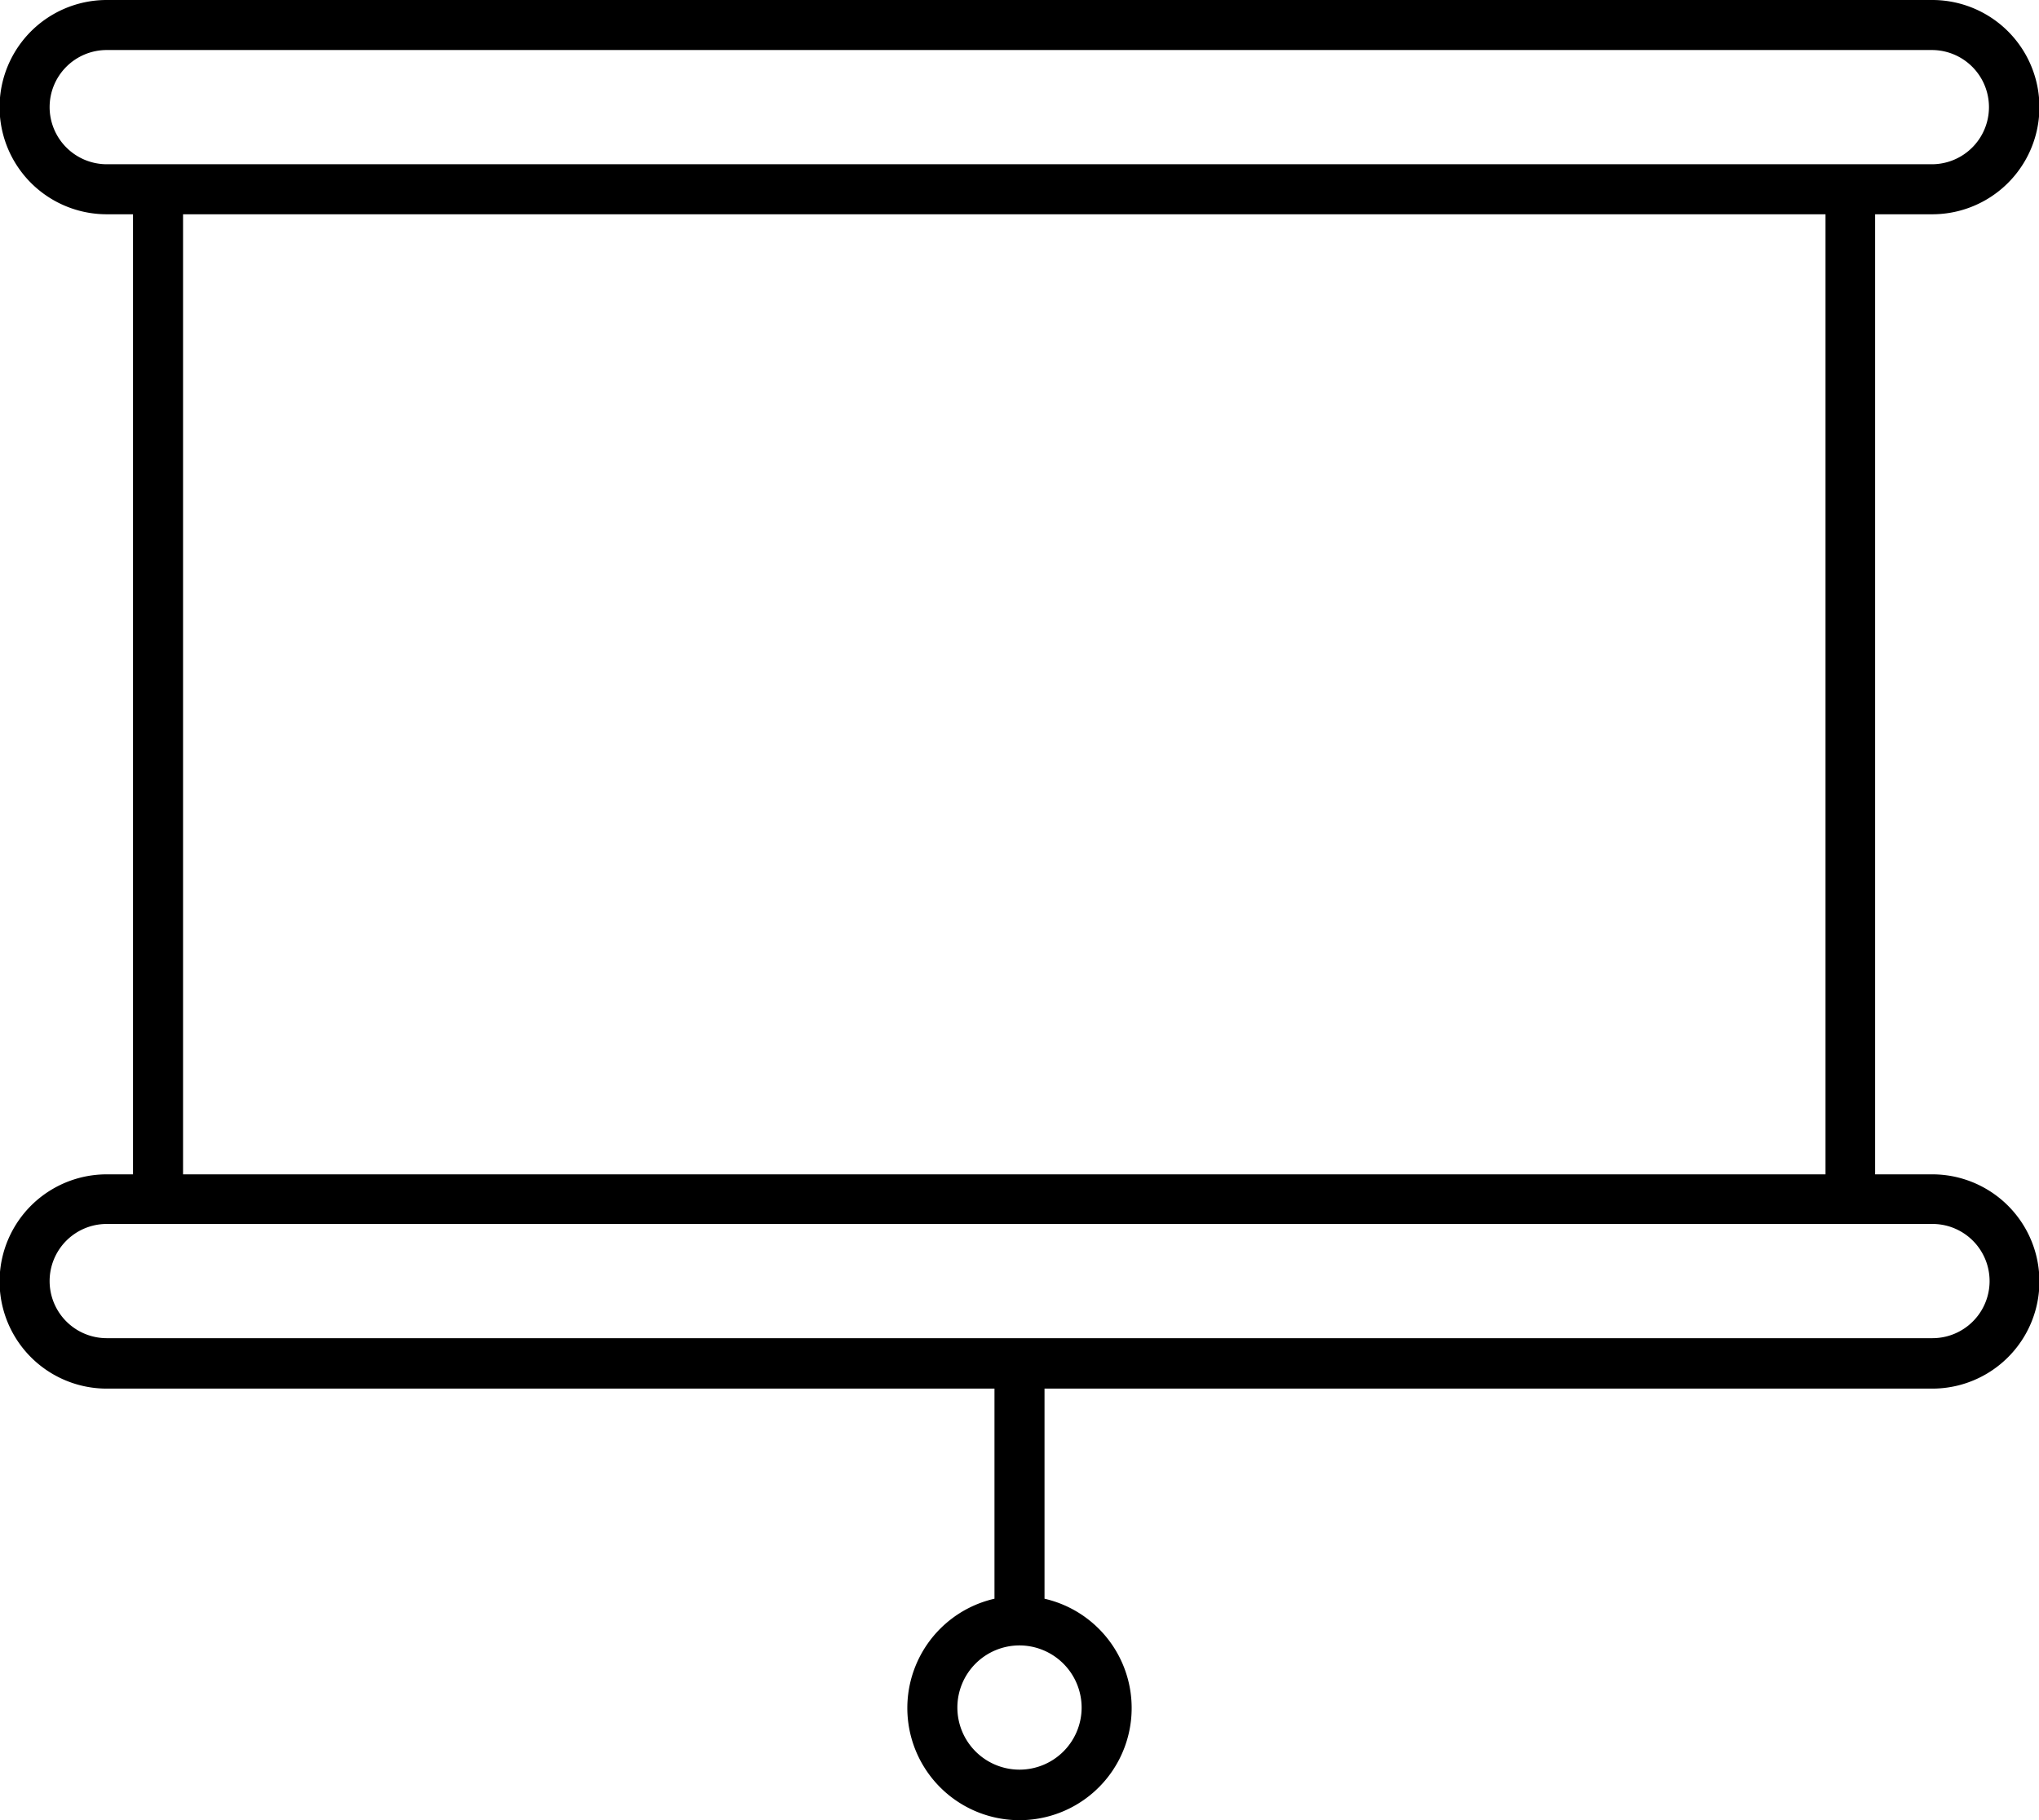 <svg xmlns="http://www.w3.org/2000/svg" viewBox="0 0 489 436.6"><g id="Livello_2" data-name="Livello 2"><g id="Livello_1-2" data-name="Livello 1"><path d="M463.4,281.7H449.7V51.4h13.7a25.7,25.7,0,0,0,0-51.4H25.6a25.7,25.7,0,0,0,0,51.4h6.3V281.7H25.6a25.7,25.7,0,0,0,0,51.4H238.5v50.4a26.9,26.9,0,1,0,12,0V333.1H463.4a25.7,25.7,0,0,0,0-51.4Zm-204,127.9a14.9,14.9,0,1,1-14.9-14.9A14.94,14.94,0,0,1,259.4,409.6ZM11.9,25.7A13.7,13.7,0,0,1,25.5,12H463.3a13.7,13.7,0,0,1,0,27.4H25.6A13.72,13.72,0,0,1,11.9,25.7Zm32,25.7H437.8V281.7H43.9ZM463.4,321H25.6a13.7,13.7,0,0,1,0-27.4H463.5a13.7,13.7,0,0,1-.1,27.4Z"/></g></g></svg>